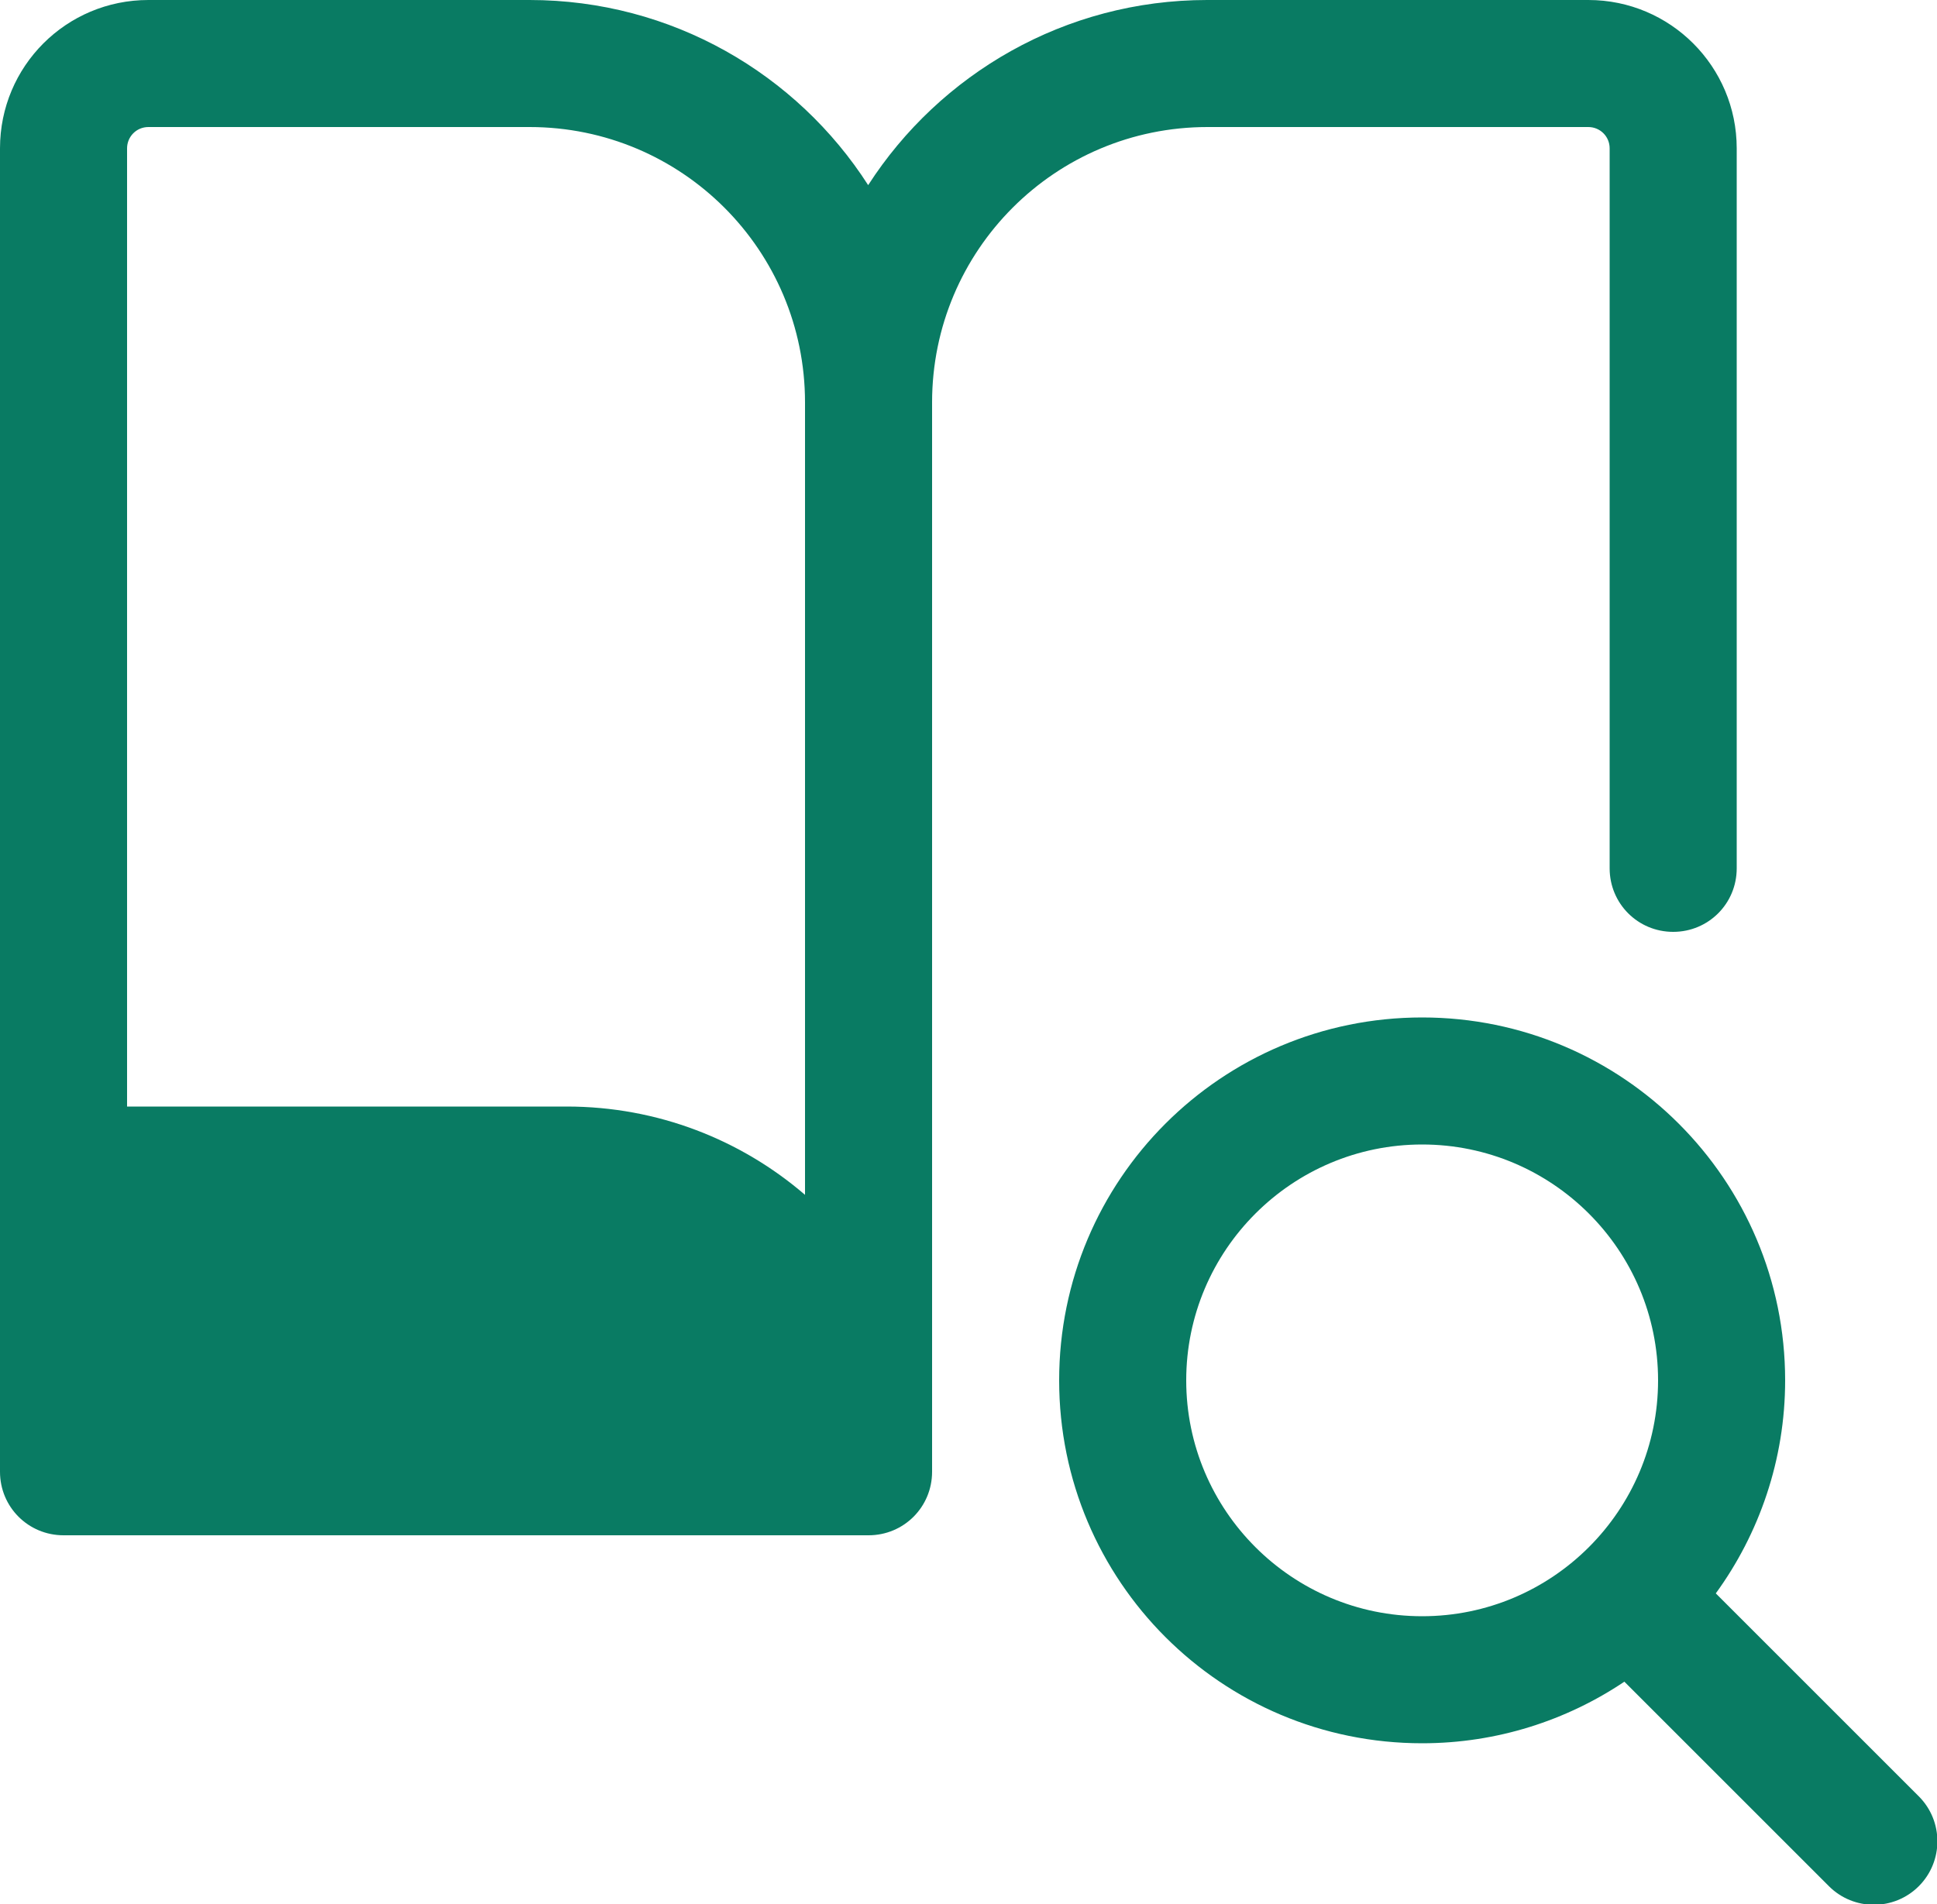 <?xml version="1.0" encoding="UTF-8"?>
<svg id="Layer_1" xmlns="http://www.w3.org/2000/svg" width="50" height="49.17" version="1.1" viewBox="0 0 50 49.17">
  <!-- Generator: Adobe Illustrator 29.7.1, SVG Export Plug-In . SVG Version: 2.1.1 Build 8)  -->
  <path d="M41,3.28c.3,0,.55.24.55.55v18.59c0,.91.73,1.64,1.64,1.64s1.64-.73,1.64-1.64V3.83c0-2.11-1.71-3.83-3.83-3.83h-9.84c-3.67,0-6.9,1.91-8.75,4.78C20.57,1.91,17.34,0,13.67,0H3.83C1.71,0,0,1.71,0,3.83v34.17c0,.91.73,1.64,1.64,1.64h20.78c.91,0,1.64-.73,1.64-1.64,0-.06,0-.13,0-.19,0-.03,0-.06,0-.08V10.39c0-3.93,3.18-7.11,7.11-7.11h9.84ZM3.83,3.28h9.84c3.93,0,7.11,3.18,7.11,7.11v20.46c-1.65-1.42-3.8-2.28-6.15-2.28H3.28V3.83c0-.3.24-.55.55-.55Z" fill="#097b63" fill-rule="evenodd"/>
  <path d="M49.52,46.37l-5.23-5.23c1.12-1.54,1.79-3.45,1.79-5.5,0-5.17-4.19-9.37-9.37-9.37s-9.37,4.19-9.37,9.37,4.19,9.37,9.37,9.37c1.93,0,3.73-.59,5.22-1.59l5.28,5.28c.64.64,1.68.64,2.32,0,.64-.64.64-1.68,0-2.32ZM30.62,35.64c0-3.36,2.73-6.09,6.09-6.09s6.09,2.73,6.09,6.09-2.73,6.09-6.09,6.09-6.09-2.73-6.09-6.09Z" fill="#097b63" fill-rule="evenodd"/>
</svg>